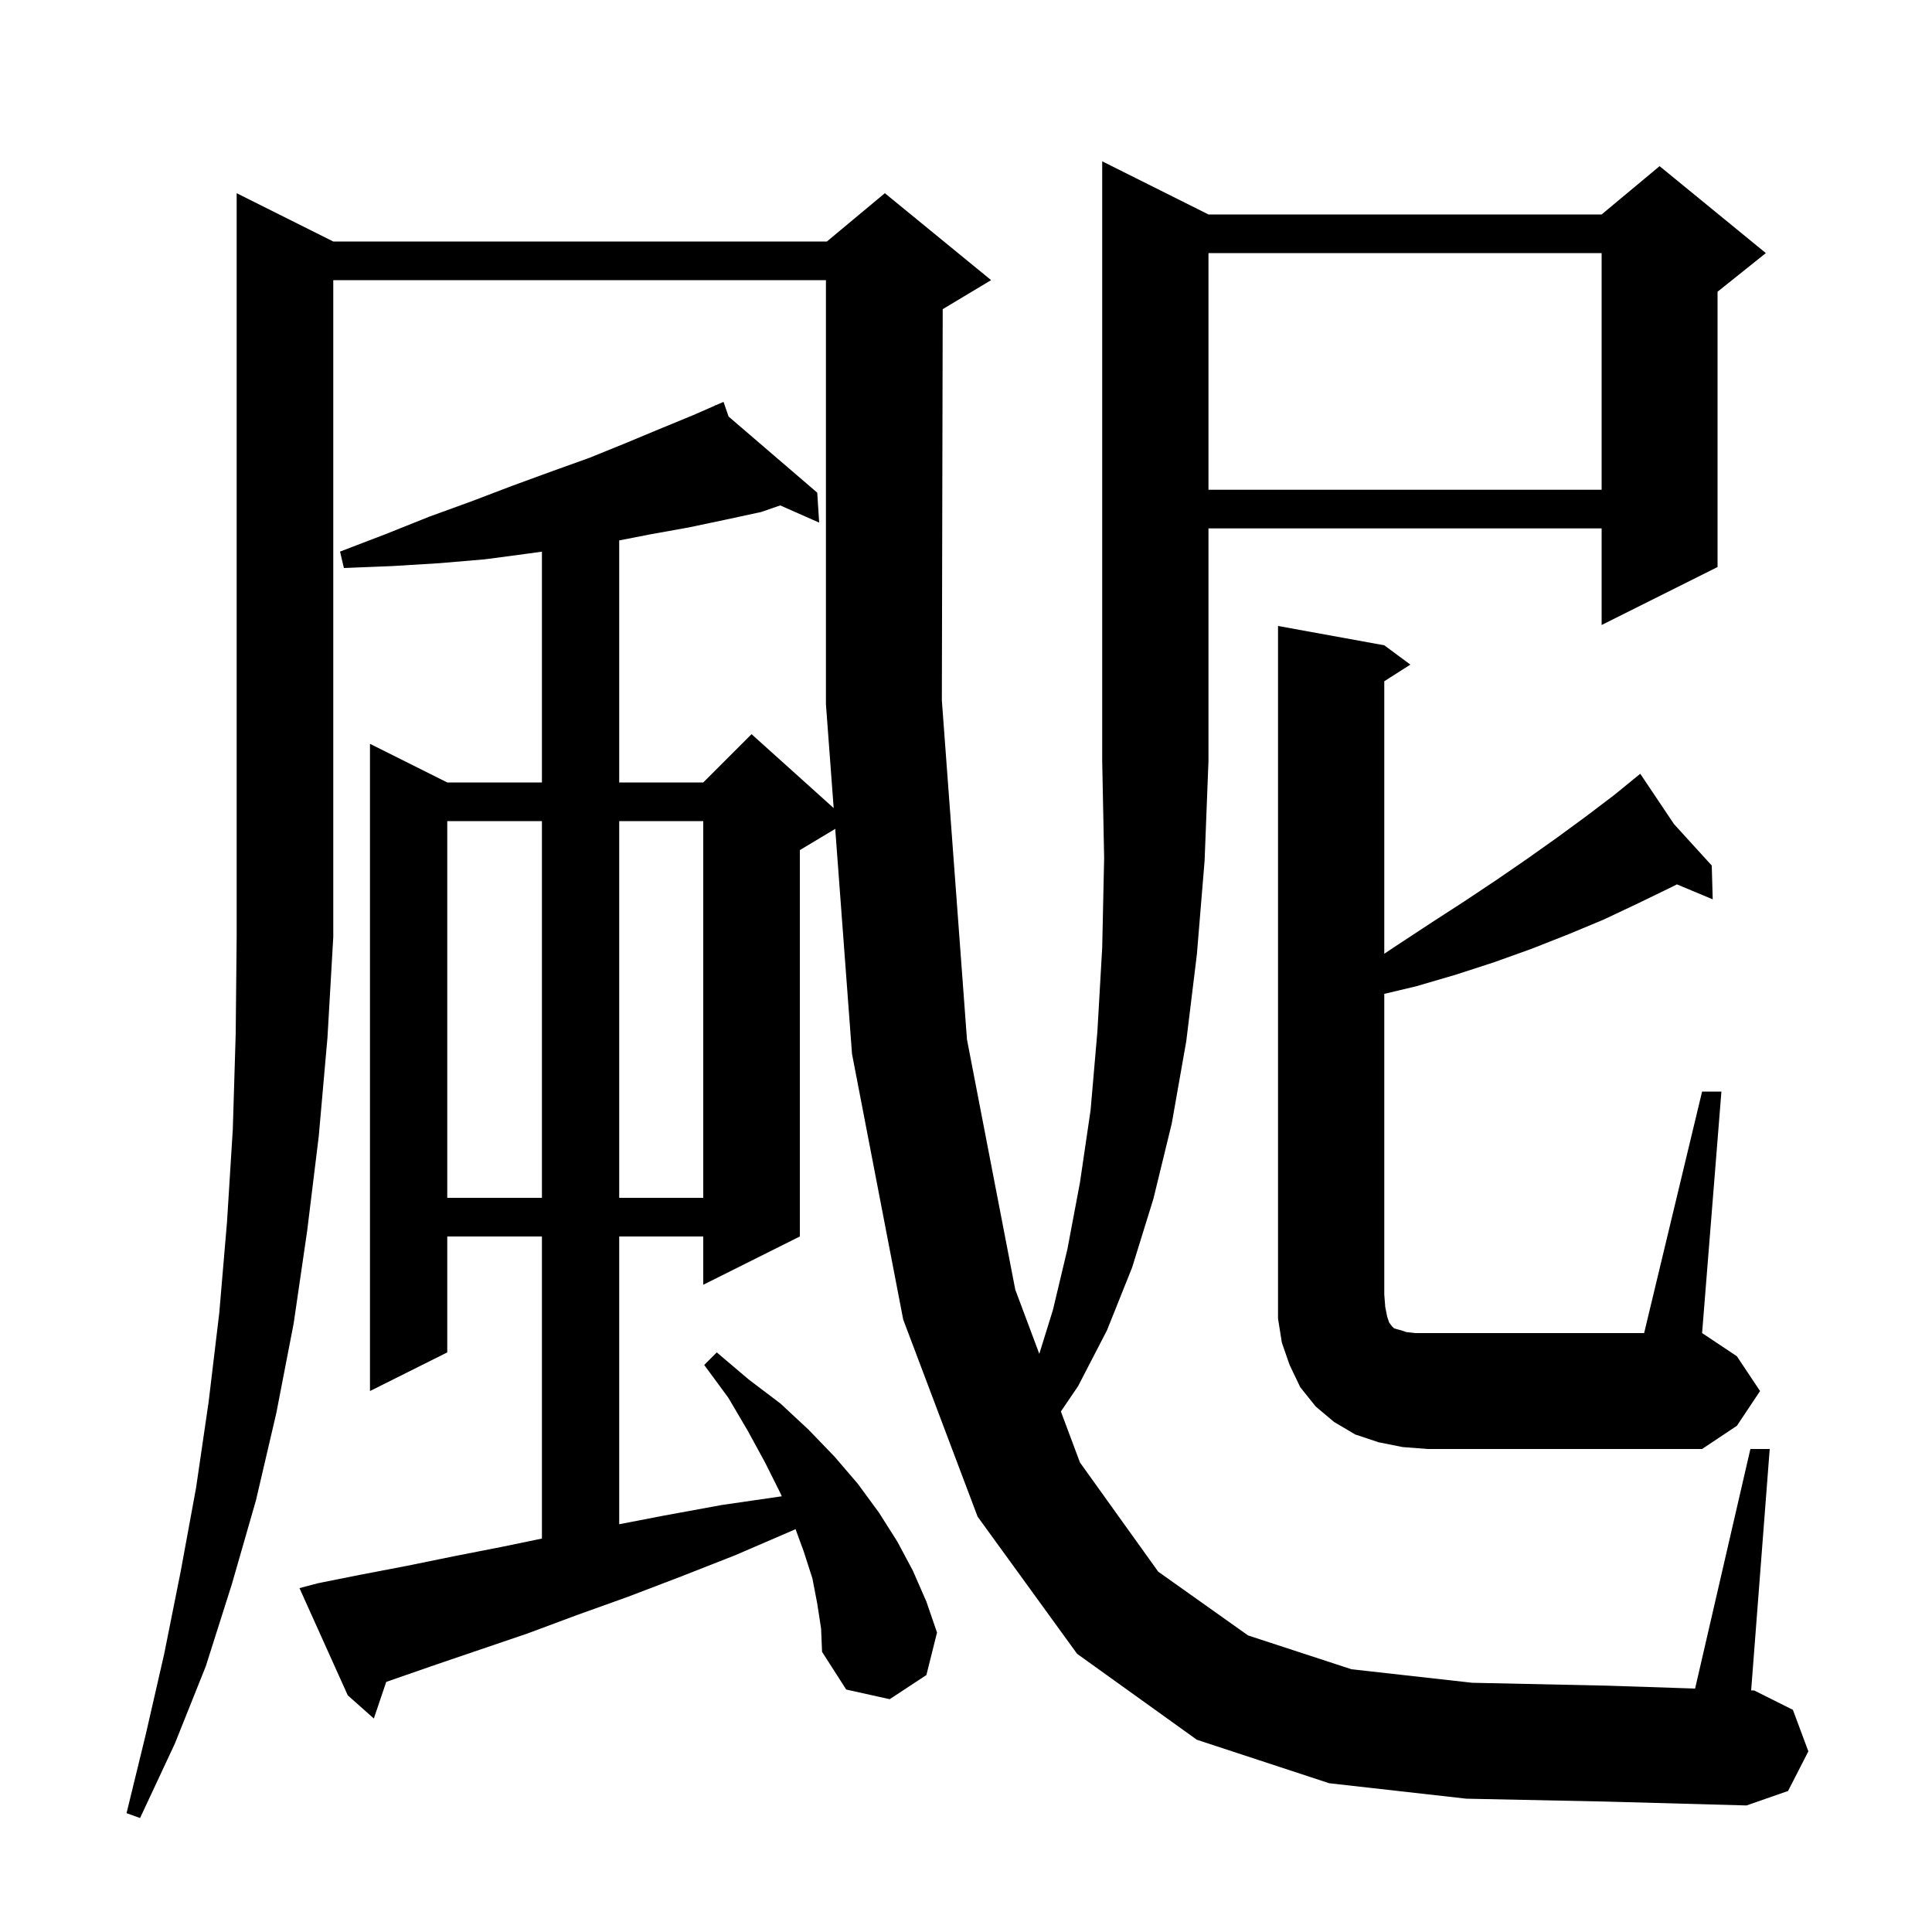 <svg xmlns="http://www.w3.org/2000/svg" xmlns:xlink="http://www.w3.org/1999/xlink" version="1.1" baseProfile="full" viewBox="0 0 200 200" width="200" height="200"><g fill="currentColor"><path d="M 151.8 186.2 L 137.6 184.6 L 123.9 180.1 L 111.5 171.2 L 101.2 157.0 L 93.5 136.6 L 88.2 109.1 L 86.462 85.803 L 82.8 88.0 L 82.8 128.0 L 72.8 133.0 L 72.8 128.0 L 64.1 128.0 L 64.1 157.788 L 68.7 156.9 L 74.7 155.8 L 80.9 154.9 L 80.928 154.896 L 80.8 154.6 L 79.2 151.4 L 77.4 148.1 L 75.4 144.7 L 72.9 141.3 L 74.2 140.0 L 77.5 142.8 L 80.8 145.3 L 83.7 148.0 L 86.4 150.8 L 88.8 153.6 L 91.0 156.6 L 92.9 159.6 L 94.5 162.6 L 95.9 165.8 L 97.0 169.0 L 95.9 173.4 L 92.1 175.9 L 87.6 174.9 L 85.1 171.0 L 85.0 168.6 L 84.6 166.0 L 84.1 163.4 L 83.2 160.6 L 82.355 158.295 L 81.9 158.5 L 76.1 161.0 L 70.5 163.2 L 65.0 165.3 L 59.7 167.2 L 54.6 169.1 L 49.6 170.8 L 44.9 172.4 L 40.3 174.0 L 39.982 174.111 L 38.7 177.9 L 36.0 175.5 L 31.0 164.4 L 32.9 163.9 L 37.4 163.0 L 42.1 162.1 L 47.0 161.1 L 52.1 160.1 L 56.1 159.27 L 56.1 128.0 L 46.3 128.0 L 46.3 140.0 L 38.3 144.0 L 38.3 77.0 L 46.3 81.0 L 56.1 81.0 L 56.1 57.109 L 54.7 57.3 L 50.2 57.9 L 45.5 58.3 L 40.6 58.6 L 35.6 58.8 L 35.2 57.1 L 39.9 55.3 L 44.4 53.5 L 48.8 51.9 L 53.0 50.3 L 57.1 48.8 L 61.0 47.4 L 64.7 45.9 L 68.3 44.4 L 71.7 43.0 L 74.034 41.979 L 74.0 41.9 L 74.072 41.962 L 74.9 41.6 L 75.42 43.119 L 84.6 51.0 L 84.8 54.1 L 80.768 52.321 L 78.8 53.0 L 75.1 53.8 L 71.3 54.6 L 67.4 55.3 L 64.1 55.944 L 64.1 81.0 L 72.8 81.0 L 77.8 76.0 L 86.302 83.652 L 85.5 72.9 L 85.5 29.0 L 34.5 29.0 L 34.5 97.0 L 33.9 107.4 L 33.0 117.6 L 31.8 127.4 L 30.4 137.0 L 28.6 146.3 L 26.5 155.3 L 24.0 164.0 L 21.3 172.5 L 18.1 180.5 L 14.5 188.2 L 13.1 187.7 L 15.1 179.5 L 17.0 171.2 L 18.7 162.7 L 20.3 154.0 L 21.6 145.1 L 22.7 135.9 L 23.5 126.5 L 24.1 116.9 L 24.4 107.0 L 24.5 96.9 L 24.5 20.0 L 34.5 25.0 L 85.6 25.0 L 91.6 20.0 L 102.6 29.0 L 97.6 32.0 L 97.589 32.005 L 97.5 72.5 L 100.1 107.6 L 105.1 133.5 L 107.588 140.148 L 109.0 135.6 L 110.5 129.3 L 111.8 122.4 L 112.9 114.9 L 113.6 106.8 L 114.1 98.1 L 114.3 88.8 L 114.1 78.8 L 114.1 16.7 L 125.1 22.2 L 165.8 22.2 L 171.8 17.2 L 182.8 26.2 L 177.8 30.2 L 177.8 58.7 L 165.8 64.7 L 165.8 54.7 L 125.1 54.7 L 125.1 78.8 L 124.7 89.1 L 123.9 98.8 L 122.8 107.8 L 121.3 116.3 L 119.4 124.1 L 117.2 131.2 L 114.6 137.7 L 111.6 143.5 L 109.822 146.115 L 111.8 151.4 L 119.9 162.7 L 129.2 169.3 L 139.9 172.8 L 152.4 174.2 L 166.4 174.5 L 175.477 174.799 L 181.2 150.0 L 183.2 150.0 L 181.278 174.989 L 181.6 175.0 L 185.6 177.0 L 187.2 181.3 L 185.1 185.4 L 180.8 186.9 L 166.3 186.5 Z M 145.2 149.8 L 142.7 149.3 L 140.3 148.5 L 138.1 147.2 L 136.2 145.6 L 134.6 143.6 L 133.5 141.3 L 132.7 139.0 L 132.3 136.5 L 132.3 64.8 L 143.3 66.8 L 146.0 68.8 L 143.3 70.523 L 143.3 98.733 L 144.7 97.8 L 148.2 95.5 L 151.6 93.3 L 154.9 91.1 L 158.1 88.9 L 161.2 86.7 L 164.2 84.5 L 167.1 82.3 L 169.073 80.692 L 169.0 80.6 L 169.079 80.687 L 169.8 80.1 L 173.289 85.307 L 177.2 89.6 L 177.3 93.1 L 173.597 91.551 L 173.1 91.8 L 169.6 93.5 L 166.0 95.2 L 162.4 96.7 L 158.6 98.2 L 154.7 99.6 L 150.7 100.9 L 146.6 102.1 L 143.3 102.886 L 143.3 134.0 L 143.4 135.3 L 143.6 136.3 L 143.8 136.9 L 144.1 137.3 L 144.3 137.5 L 144.6 137.6 L 145.0 137.7 L 145.6 137.9 L 146.5 138.0 L 170.2 138.0 L 176.2 113.0 L 178.2 113.0 L 176.2 138.0 L 179.8 140.4 L 182.2 144.0 L 179.8 147.6 L 176.2 150.0 L 147.8 150.0 Z M 46.3 85.0 L 46.3 124.0 L 56.1 124.0 L 56.1 85.0 Z M 64.1 85.0 L 64.1 124.0 L 72.8 124.0 L 72.8 85.0 Z M 125.1 26.2 L 125.1 50.7 L 165.8 50.7 L 165.8 26.2 Z "/></g></svg>